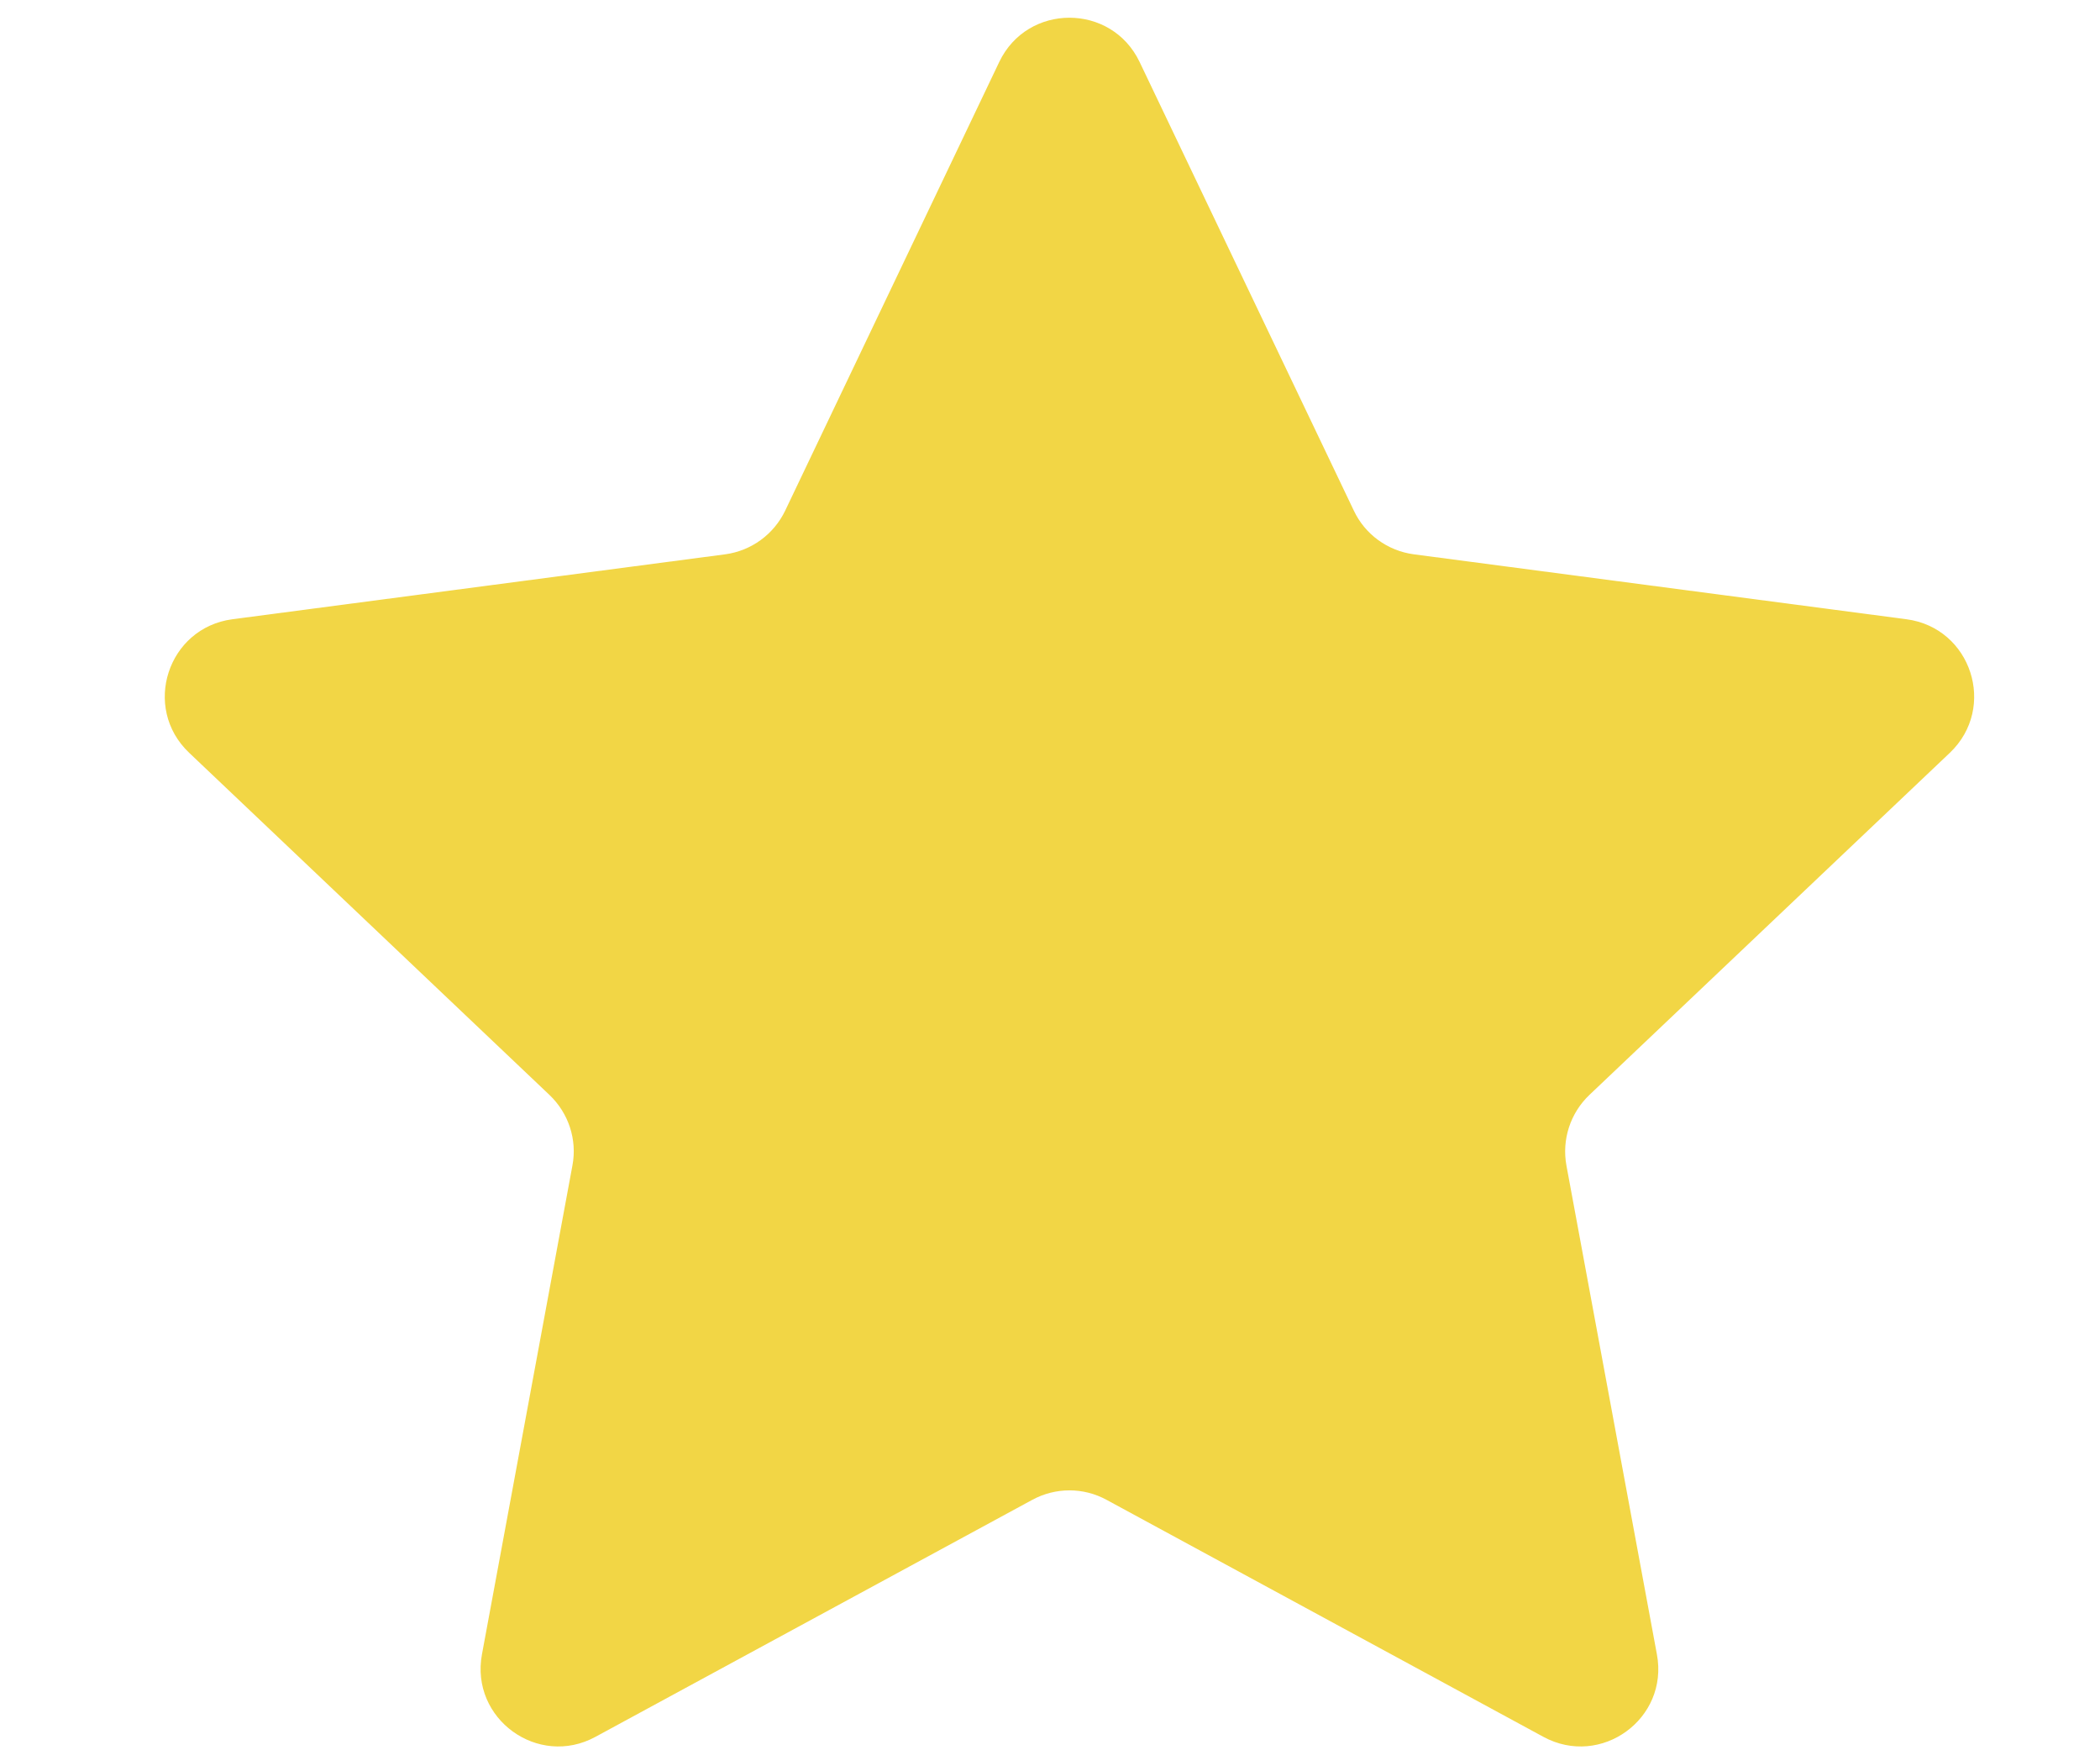 <svg width="12" height="10" viewBox="0 0 12 10" fill="none" xmlns="http://www.w3.org/2000/svg">
<path d="M5.71 0.354C5.871 0.017 6.351 0.017 6.512 0.354L7.736 2.917C7.8 3.053 7.929 3.147 8.079 3.167L10.894 3.538C11.265 3.587 11.413 4.043 11.142 4.301L9.082 6.256C8.973 6.36 8.924 6.511 8.951 6.659L9.468 9.452C9.537 9.82 9.148 10.102 8.819 9.923L6.323 8.569C6.191 8.497 6.032 8.497 5.899 8.569L3.403 9.923C3.075 10.102 2.686 9.82 2.754 9.452L3.271 6.659C3.299 6.511 3.249 6.36 3.14 6.256L1.081 4.301C0.809 4.043 0.958 3.587 1.328 3.538L4.144 3.167C4.293 3.147 4.422 3.053 4.487 2.917L5.71 0.354Z" fill="#F2D645"/>
</svg>
